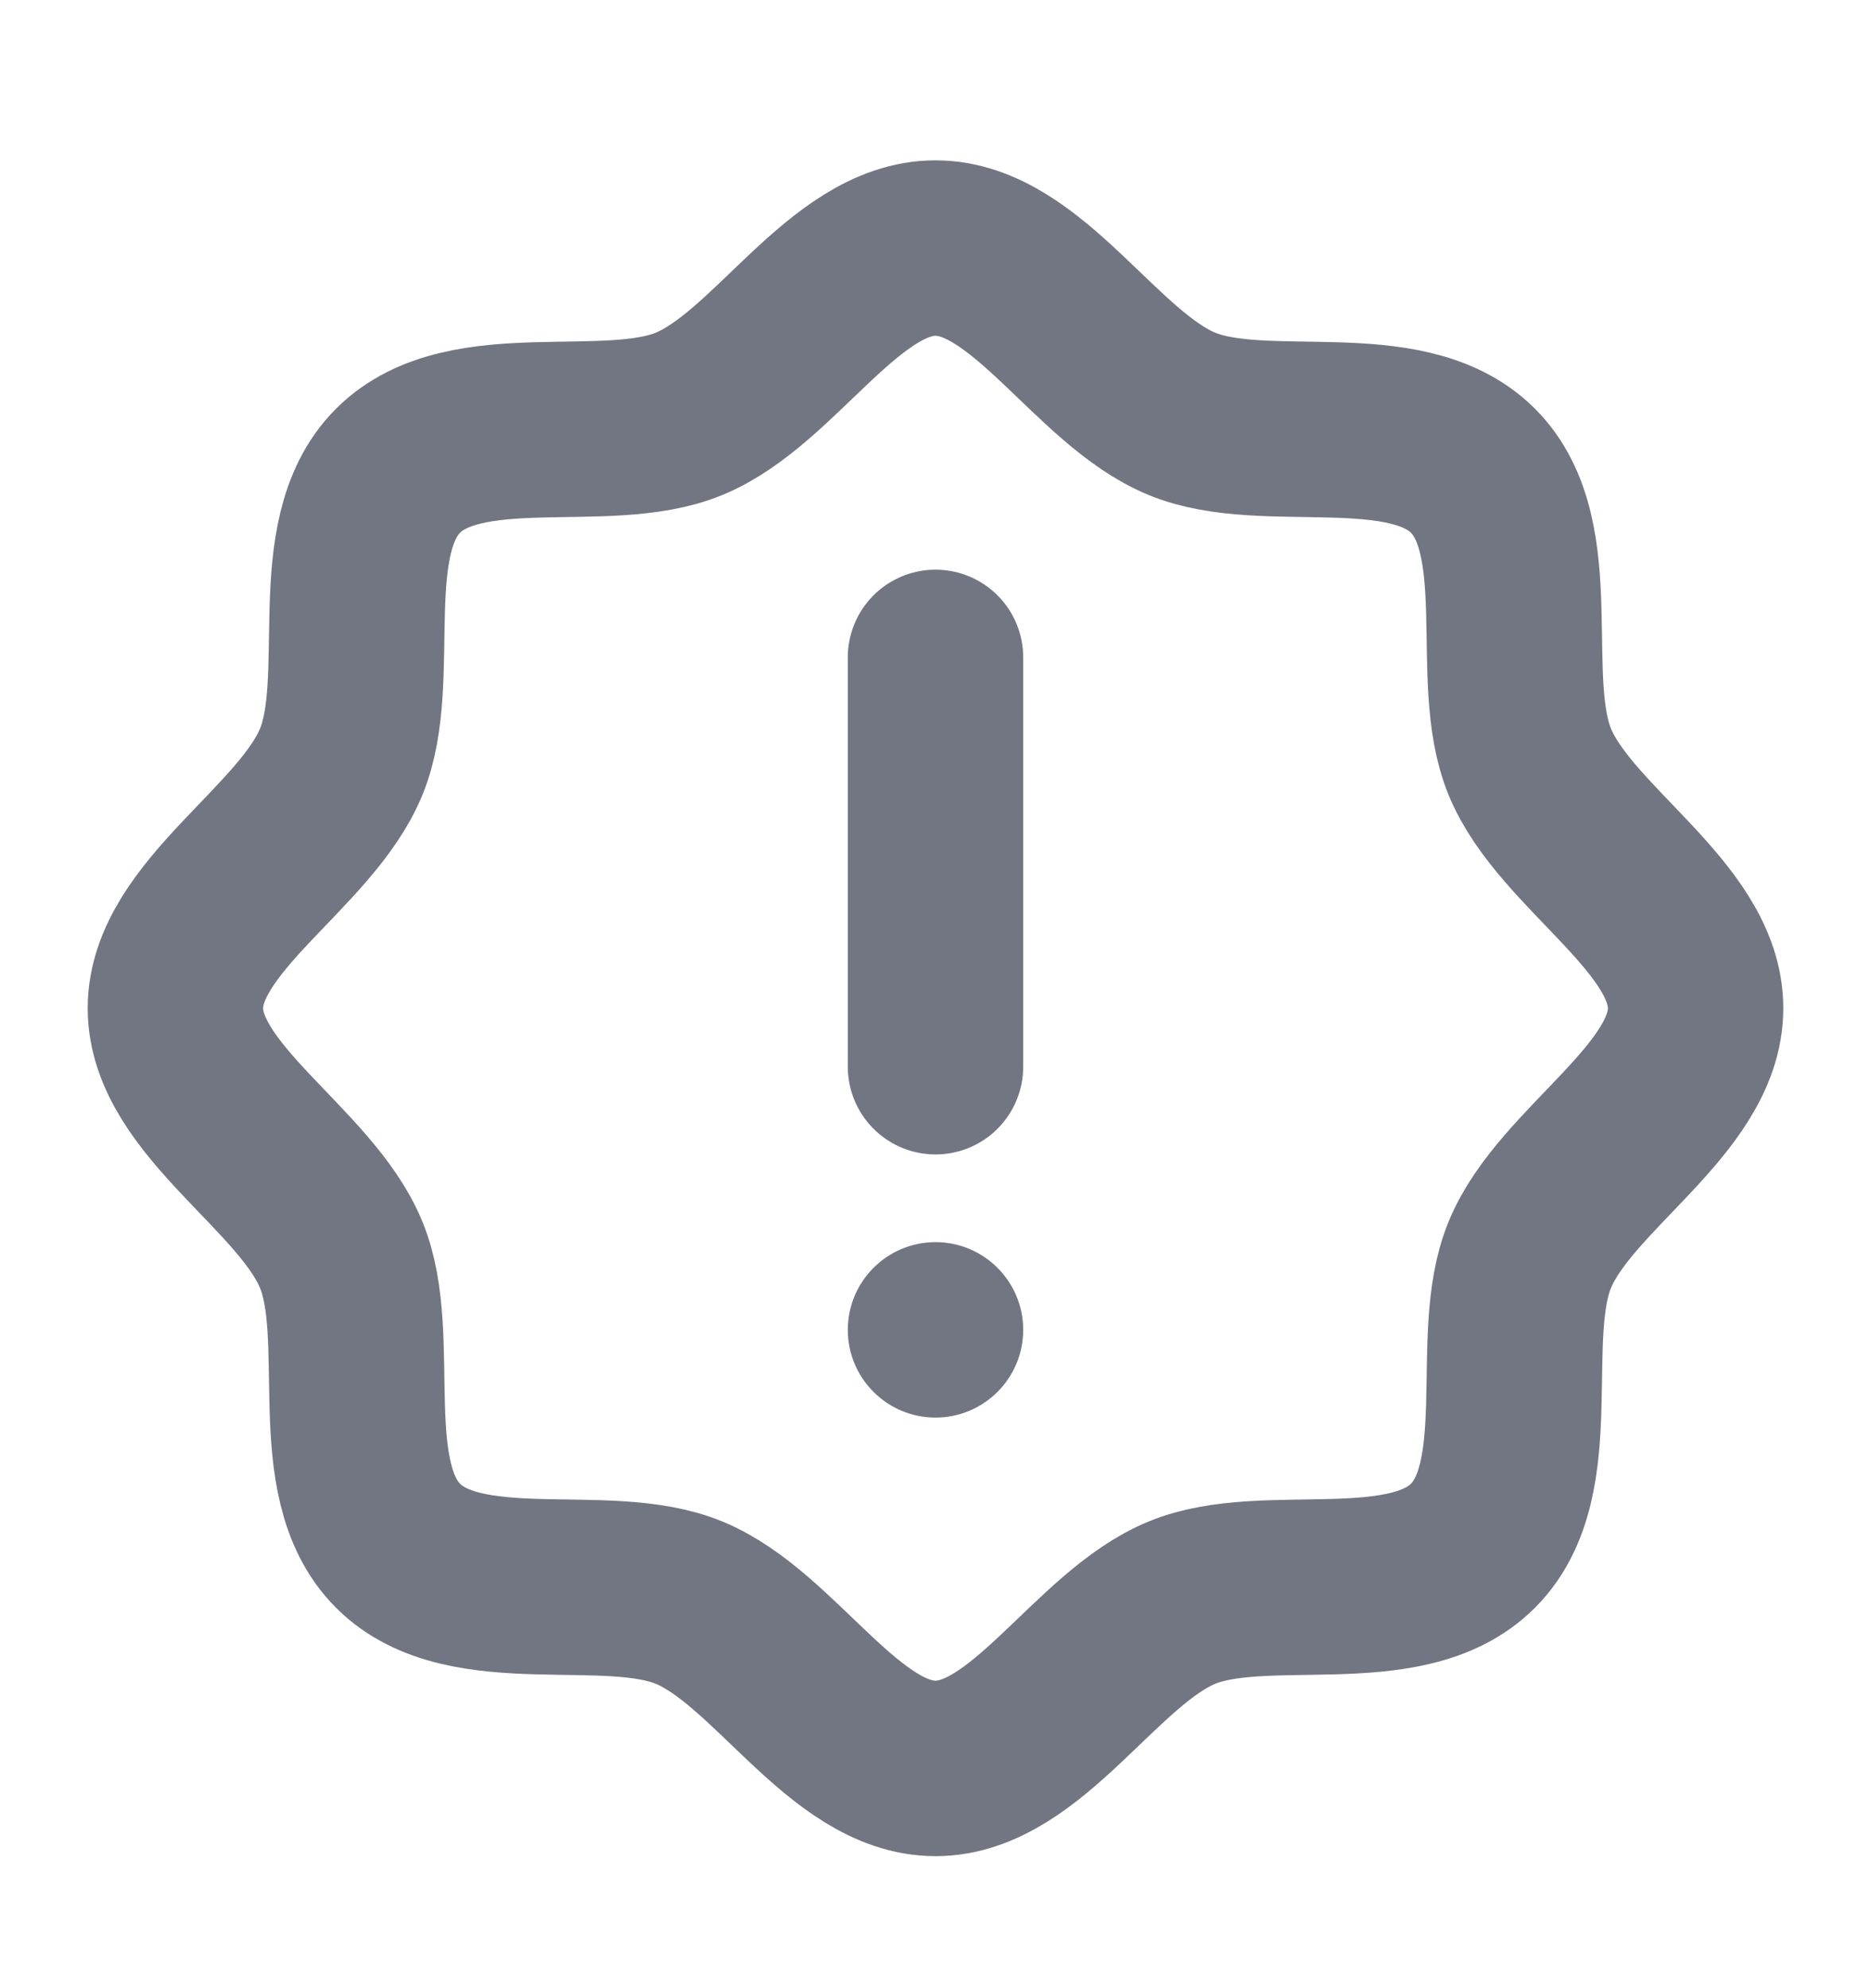 <svg width="16" height="17" viewBox="0 0 16 17" fill="none" xmlns="http://www.w3.org/2000/svg">
<path d="M3.404 13.217C2.829 12.642 3.21 11.434 2.917 10.727C2.614 9.993 1.5 9.403 1.5 8.621C1.5 7.84 2.614 7.249 2.917 6.516C3.21 5.808 2.829 4.6 3.404 4.025C3.979 3.45 5.187 3.831 5.894 3.538C6.628 3.235 7.218 2.121 8 2.121C8.782 2.121 9.372 3.235 10.106 3.538C10.813 3.831 12.021 3.45 12.596 4.025C13.171 4.6 12.79 5.808 13.083 6.516C13.386 7.249 14.5 7.84 14.5 8.621C14.5 9.403 13.386 9.993 13.083 10.727C12.79 11.434 13.171 12.642 12.596 13.217C12.021 13.793 10.813 13.411 10.106 13.704C9.372 14.007 8.782 15.121 8 15.121C7.218 15.121 6.628 14.007 5.894 13.704C5.187 13.411 3.979 13.793 3.404 13.217Z" stroke="#727682" stroke-width="1.5" stroke-linecap="round" stroke-linejoin="round"/>
<path d="M8 5.621V9.121" stroke="#727682" stroke-width="1.5" stroke-linecap="round" stroke-linejoin="round"/>
<path d="M8 12.121C8.414 12.121 8.75 11.785 8.75 11.371C8.75 10.957 8.414 10.621 8 10.621C7.586 10.621 7.25 10.957 7.25 11.371C7.25 11.785 7.586 12.121 8 12.121Z" fill="#727682"/>
</svg>
